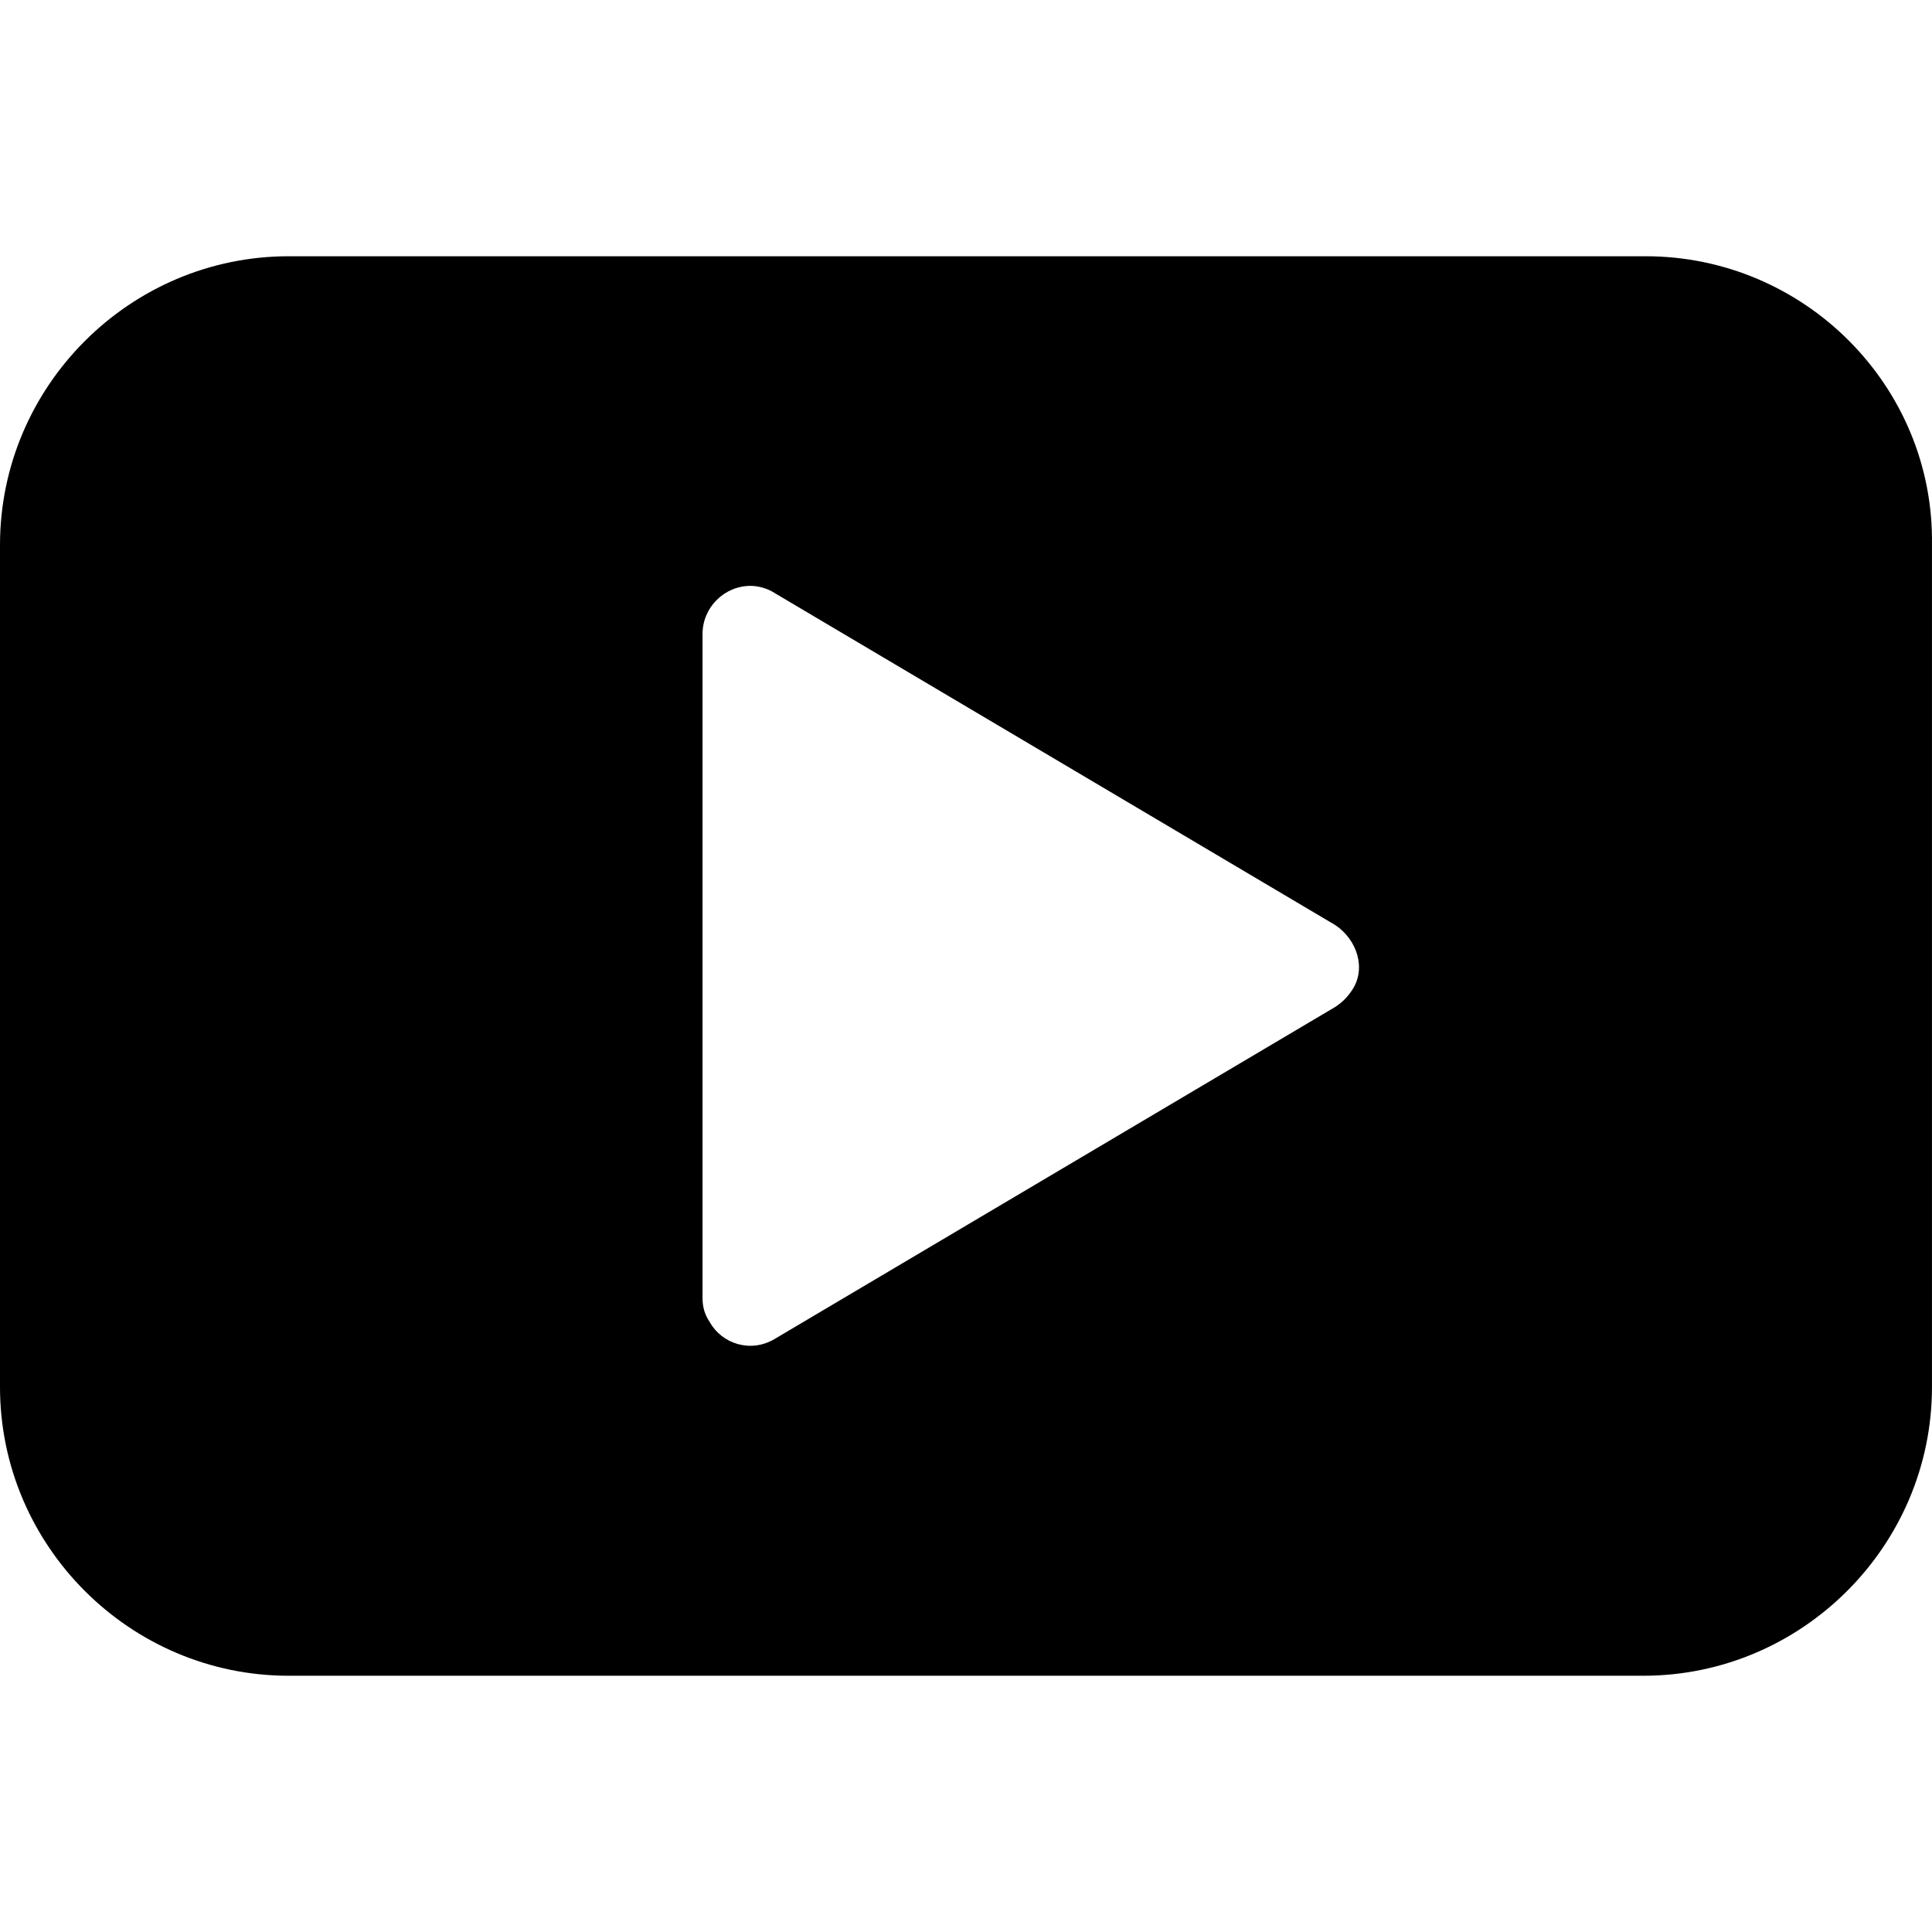 <svg xmlns="http://www.w3.org/2000/svg" xmlns:xlink="http://www.w3.org/1999/xlink" id="Capa_1" x="0px" y="0px" viewBox="0 0 411.143 411.143" style="enable-background:new 0 0 411.143 411.143;" xml:space="preserve">
<g>
	<g>
		<path d="M350.208,54.532H61.44C27.648,54.532,0,82.179,0,115.972v179.2c0,33.792,27.648,61.44,61.44,61.44h288.256    c33.792,0,61.44-27.648,61.44-61.44v-179.2C411.648,82.179,384,54.532,350.208,54.532z M287.744,210.692    c-1.024,1.536-2.048,2.56-3.584,3.584l-119.296,70.656c-5.12,3.072-11.264,1.024-13.824-3.584    c-1.024-1.536-1.536-3.072-1.536-5.12V134.916c0-5.632,4.608-10.24,10.24-10.24c1.536,0,3.584,0.512,5.12,1.536l119.296,70.656    C288.768,199.939,290.816,206.083,287.744,210.692z"></path>
	</g>
</g>
<g>
</g>
<g>
</g>
<g>
</g>
<g>
</g>
<g>
</g>
<g>
</g>
<g>
</g>
<g>
</g>
<g>
</g>
<g>
</g>
<g>
</g>
<g>
</g>
<g>
</g>
<g>
</g>
<g>
</g>
</svg>